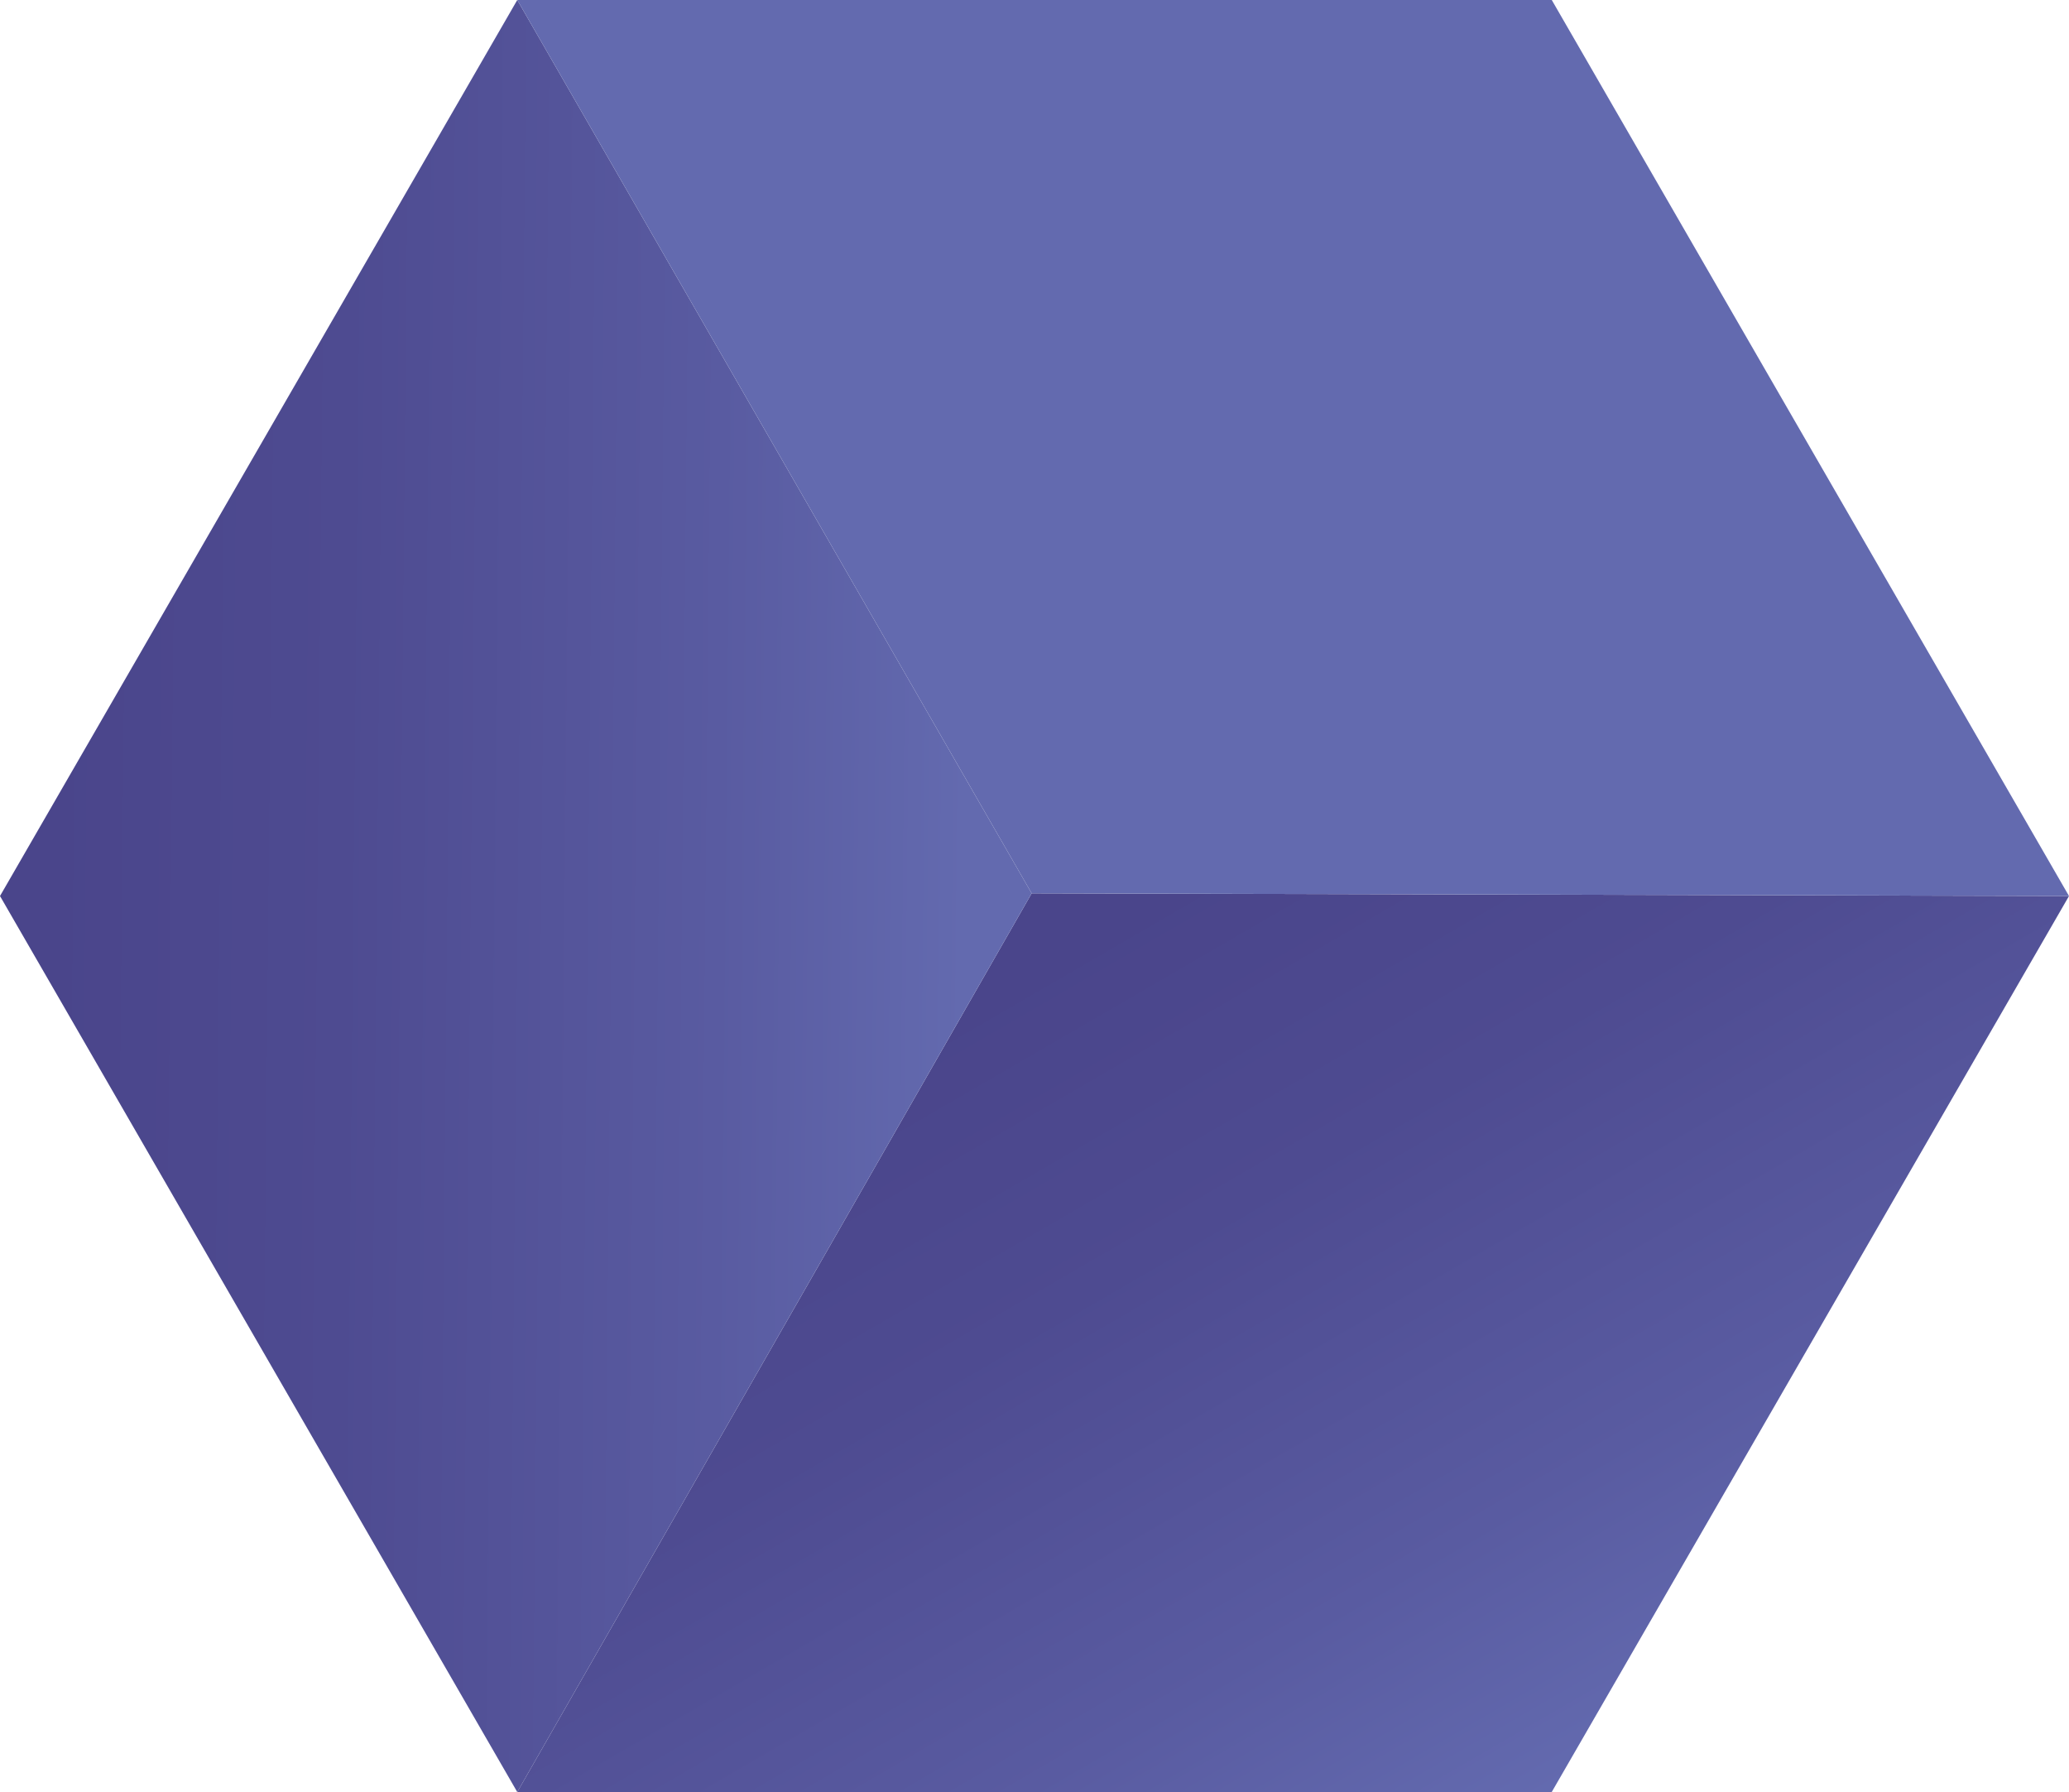 <svg id="Ebene_3" data-name="Ebene 3" xmlns="http://www.w3.org/2000/svg" xmlns:xlink="http://www.w3.org/1999/xlink" viewBox="0 0 705.5 611.03"><defs><style>.cls-1{fill:url(#Unbenannter_Verlauf_185);}.cls-2{fill:url(#Unbenannter_Verlauf_184);}.cls-3{fill:#636aaf;}</style><linearGradient id="Unbenannter_Verlauf_185" x1="529.03" y1="609.99" x2="362.38" y2="322.92" gradientUnits="userSpaceOnUse"><stop offset="0" stop-color="#636aaf"/><stop offset="0.27" stop-color="#595ba1"/><stop offset="0.68" stop-color="#4e4b91"/><stop offset="1" stop-color="#4a458b"/></linearGradient><linearGradient id="Unbenannter_Verlauf_184" x1="16.61" y1="303.93" x2="328.86" y2="306.98" gradientUnits="userSpaceOnUse"><stop offset="0" stop-color="#4a458b"/><stop offset="0.32" stop-color="#4e4b91"/><stop offset="0.73" stop-color="#595ba1"/><stop offset="1" stop-color="#636aaf"/></linearGradient></defs><title>BWG BOX Logo</title><polygon class="cls-1" points="529.08 611.03 705.5 305.49 351.78 304.57 176.38 610.98 529.08 611.03"/><polygon class="cls-2" points="0 305.49 176.38 610.98 351.78 304.57 176.38 0 0 305.49"/><polygon class="cls-3" points="351.78 304.57 176.38 0 529.13 0 705.5 305.49 351.78 304.57"/></svg>